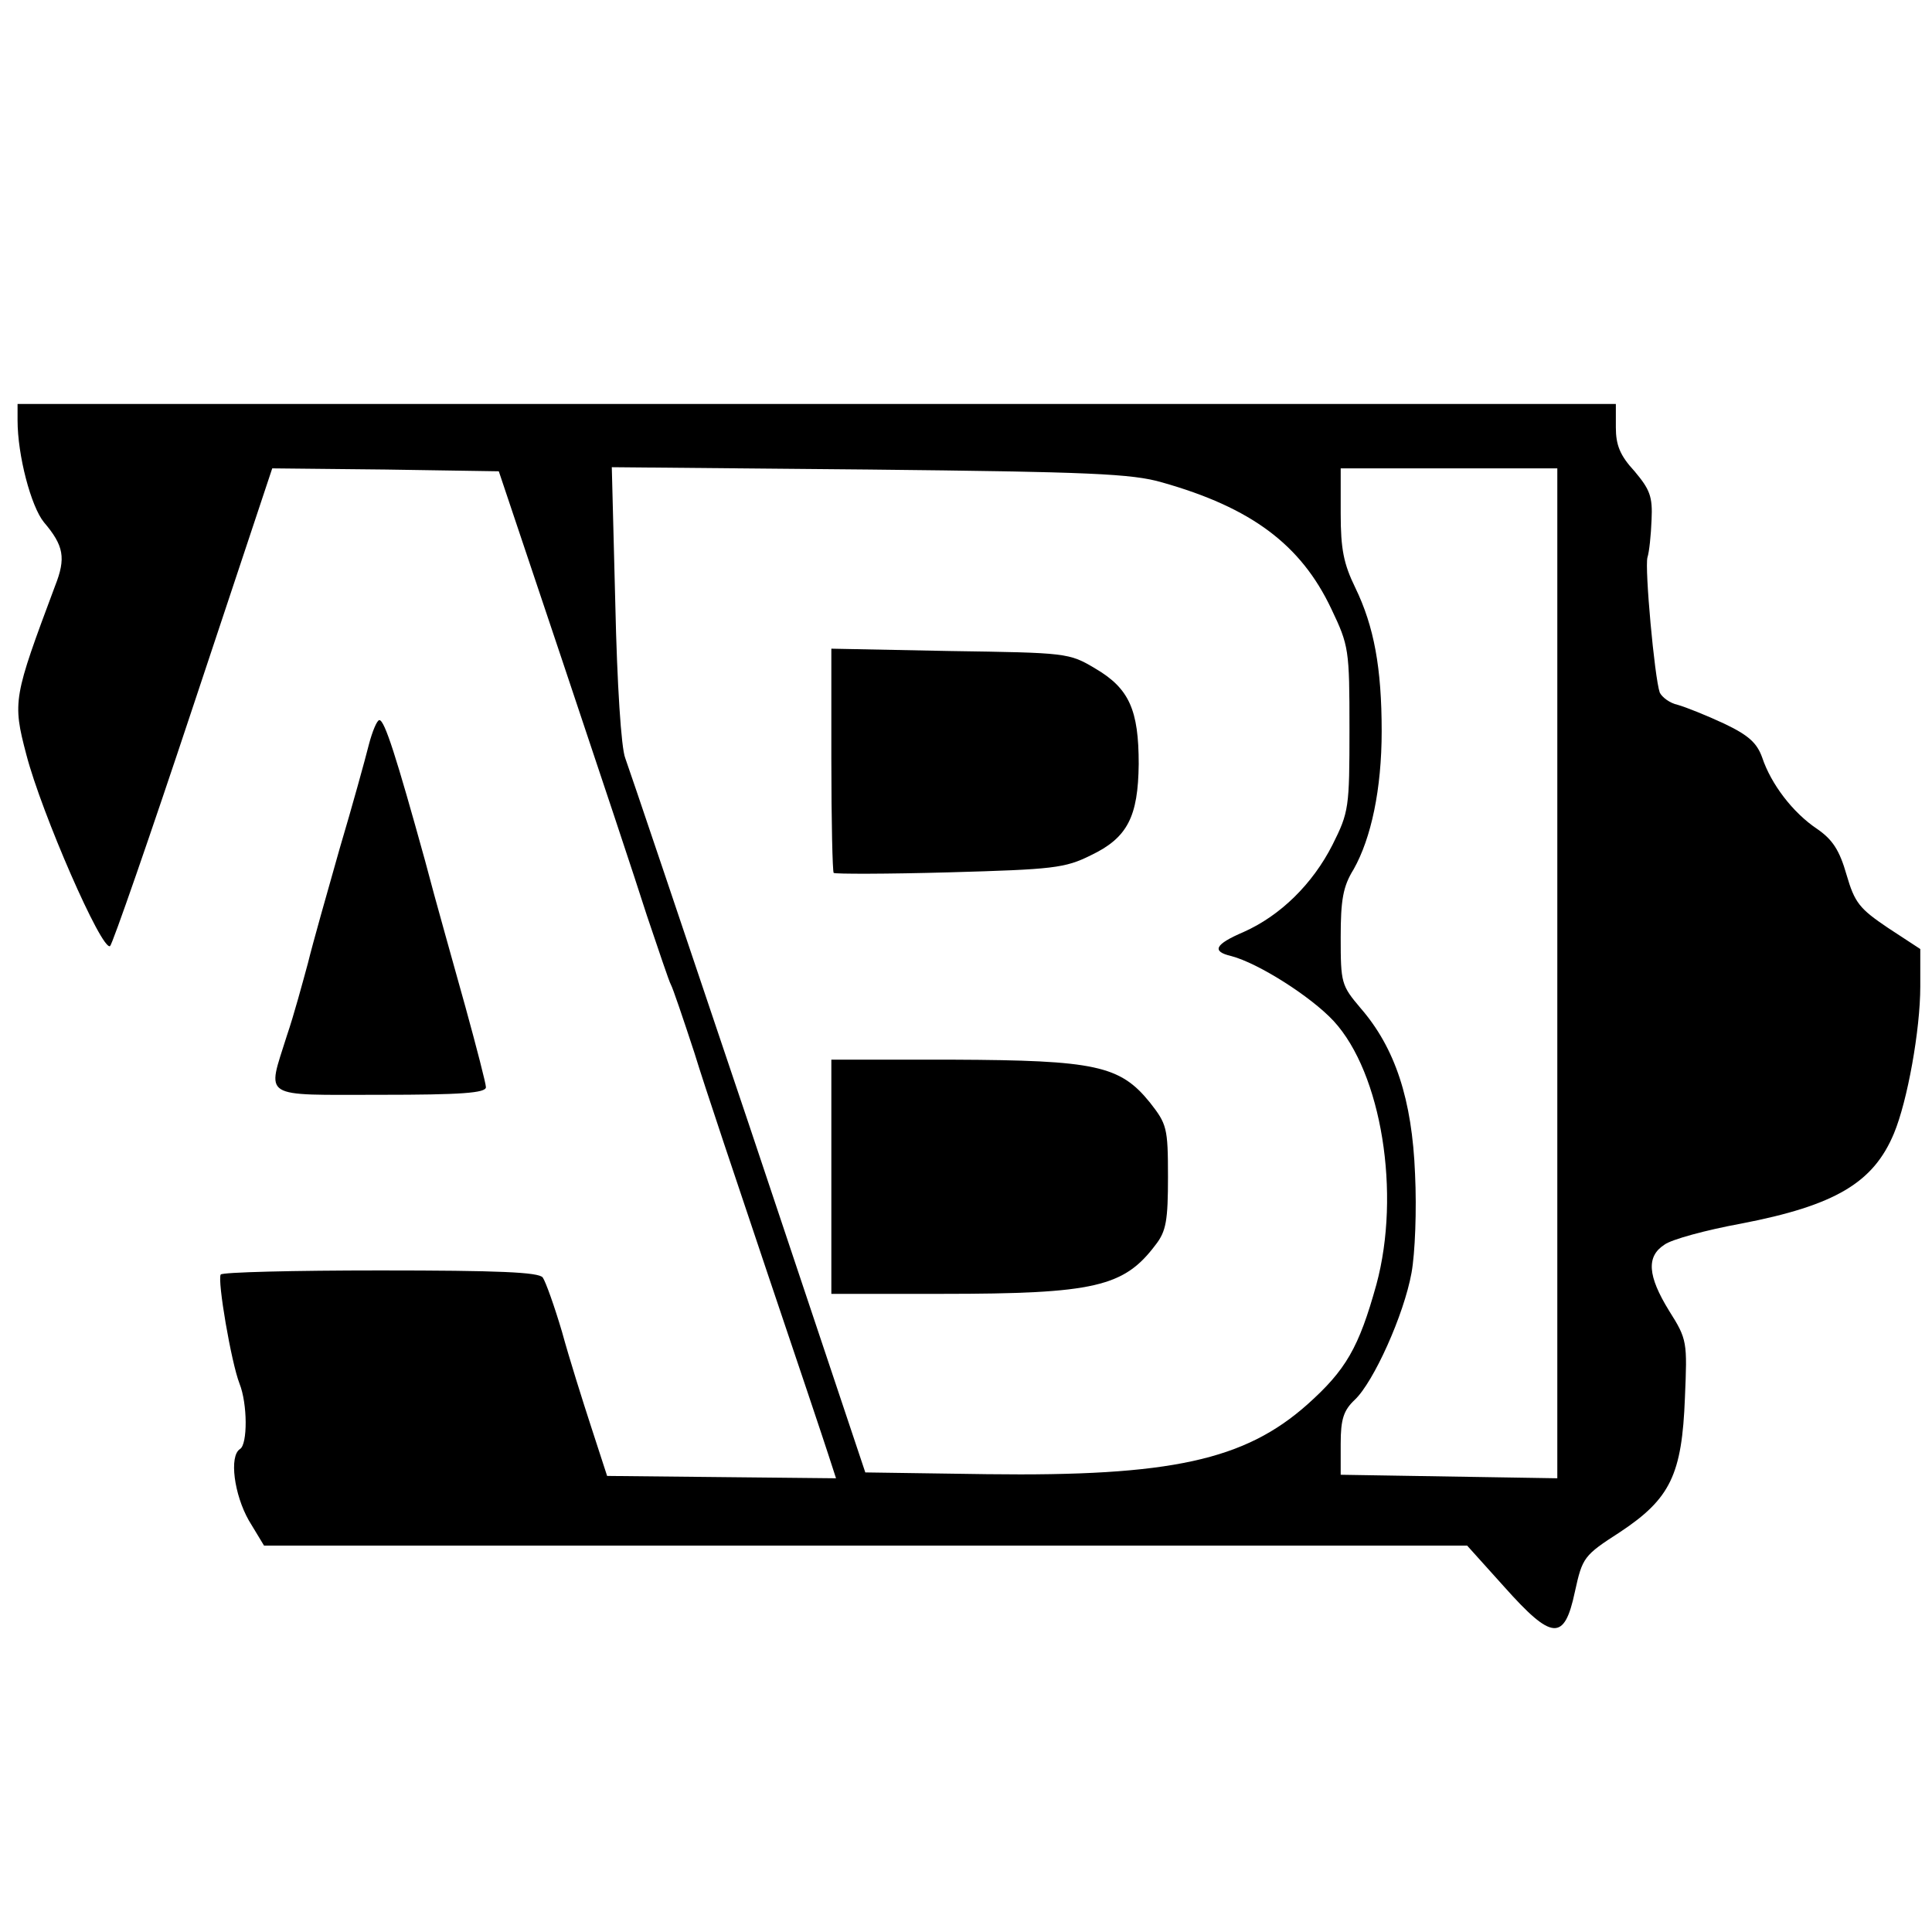 <?xml version="1.0" standalone="no"?>
<!DOCTYPE svg PUBLIC "-//W3C//DTD SVG 20010904//EN"
 "http://www.w3.org/TR/2001/REC-SVG-20010904/DTD/svg10.dtd">
<svg version="1.0" xmlns="http://www.w3.org/2000/svg"
 width="330pt" height="330pt" viewBox="0 0 330 330"
 preserveAspectRatio="xMidYMid meet">
<g transform="translate(0,330) scale(0.1,-0.1)"
fill="#000000" stroke="none">
<path d="M30 2582 c0 -60 23 -147 45 -174 34 -40 38 -61 19 -109 -71 -190 -73
-197 -49 -288 26 -100 129 -336 143 -327 4 3 68 187 142 410 l135 406 194 -2
193 -3 109 -325 c60 -179 125 -374 144 -434 20 -59 38 -113 41 -118 3 -5 21
-58 40 -116 18 -59 75 -228 125 -377 50 -148 97 -288 104 -310 l13 -40 -196 2
-195 2 -27 83 c-15 46 -38 119 -50 163 -13 44 -28 86 -33 93 -7 9 -75 12 -278
12 -147 0 -270 -3 -272 -7 -6 -10 18 -150 32 -186 14 -35 14 -104 1 -112 -19
-12 -10 -78 15 -122 l26 -43 1027 0 1028 0 63 -70 c82 -92 103 -94 121 -9 13
59 15 62 77 102 86 57 106 98 111 230 4 95 4 99 -27 148 -37 60 -39 93 -8 113
12 9 71 25 131 36 161 31 226 70 261 154 23 55 45 177 45 251 l0 64 -55 36
c-49 33 -57 43 -71 91 -12 42 -24 60 -50 78 -42 28 -79 77 -94 122 -9 25 -23
38 -65 58 -30 14 -65 28 -79 32 -14 3 -27 13 -31 21 -9 26 -26 213 -21 231 3
9 6 38 7 64 2 40 -3 52 -29 83 -25 27 -32 45 -32 75 l0 40 -1365 0 -1365 0 0
-28z m1955 -106 c152 -43 237 -106 289 -216 30 -63 31 -69 31 -205 0 -135 -1
-142 -29 -198 -34 -67 -89 -121 -152 -149 -49 -21 -55 -33 -21 -41 46 -12 136
-69 175 -111 82 -89 115 -295 73 -450 -30 -108 -52 -146 -118 -205 -107 -95
-233 -123 -547 -119 l-208 3 -199 595 c-110 327 -205 609 -211 625 -7 17 -14
127 -17 263 l-6 234 440 -4 c375 -4 449 -7 500 -22z m675 -838 l0 -863 -185 3
-185 3 0 53 c0 42 5 57 24 75 32 30 84 145 97 217 6 33 9 107 6 169 -5 127
-34 215 -93 283 -33 39 -34 43 -34 121 0 64 4 87 22 116 30 53 48 137 48 236
0 108 -13 179 -45 245 -20 41 -25 66 -25 127 l0 77 185 0 185 0 0 -862z"/>
<path d="M1420 2003 c0 -105 2 -192 4 -194 2 -2 91 -2 198 1 176 5 197 7 241
29 63 30 81 66 82 156 0 92 -16 129 -74 163 -45 27 -49 27 -248 30 l-203 4 0
-189z"/>
<path d="M1420 1290 l0 -200 189 0 c261 0 311 12 365 84 18 23 21 42 21 116 0
84 -2 90 -31 127 -51 63 -93 72 -336 73 l-208 0 0 -200z"/>
<path d="M630 2028 c-6 -24 -28 -104 -50 -178 -21 -74 -46 -162 -54 -195 -9
-33 -24 -89 -36 -124 -34 -109 -47 -101 160 -101 137 0 180 3 180 13 0 6 -16
68 -35 137 -19 69 -51 181 -69 250 -49 177 -69 240 -78 240 -4 0 -12 -19 -18
-42z"/>
</g>
</svg>
